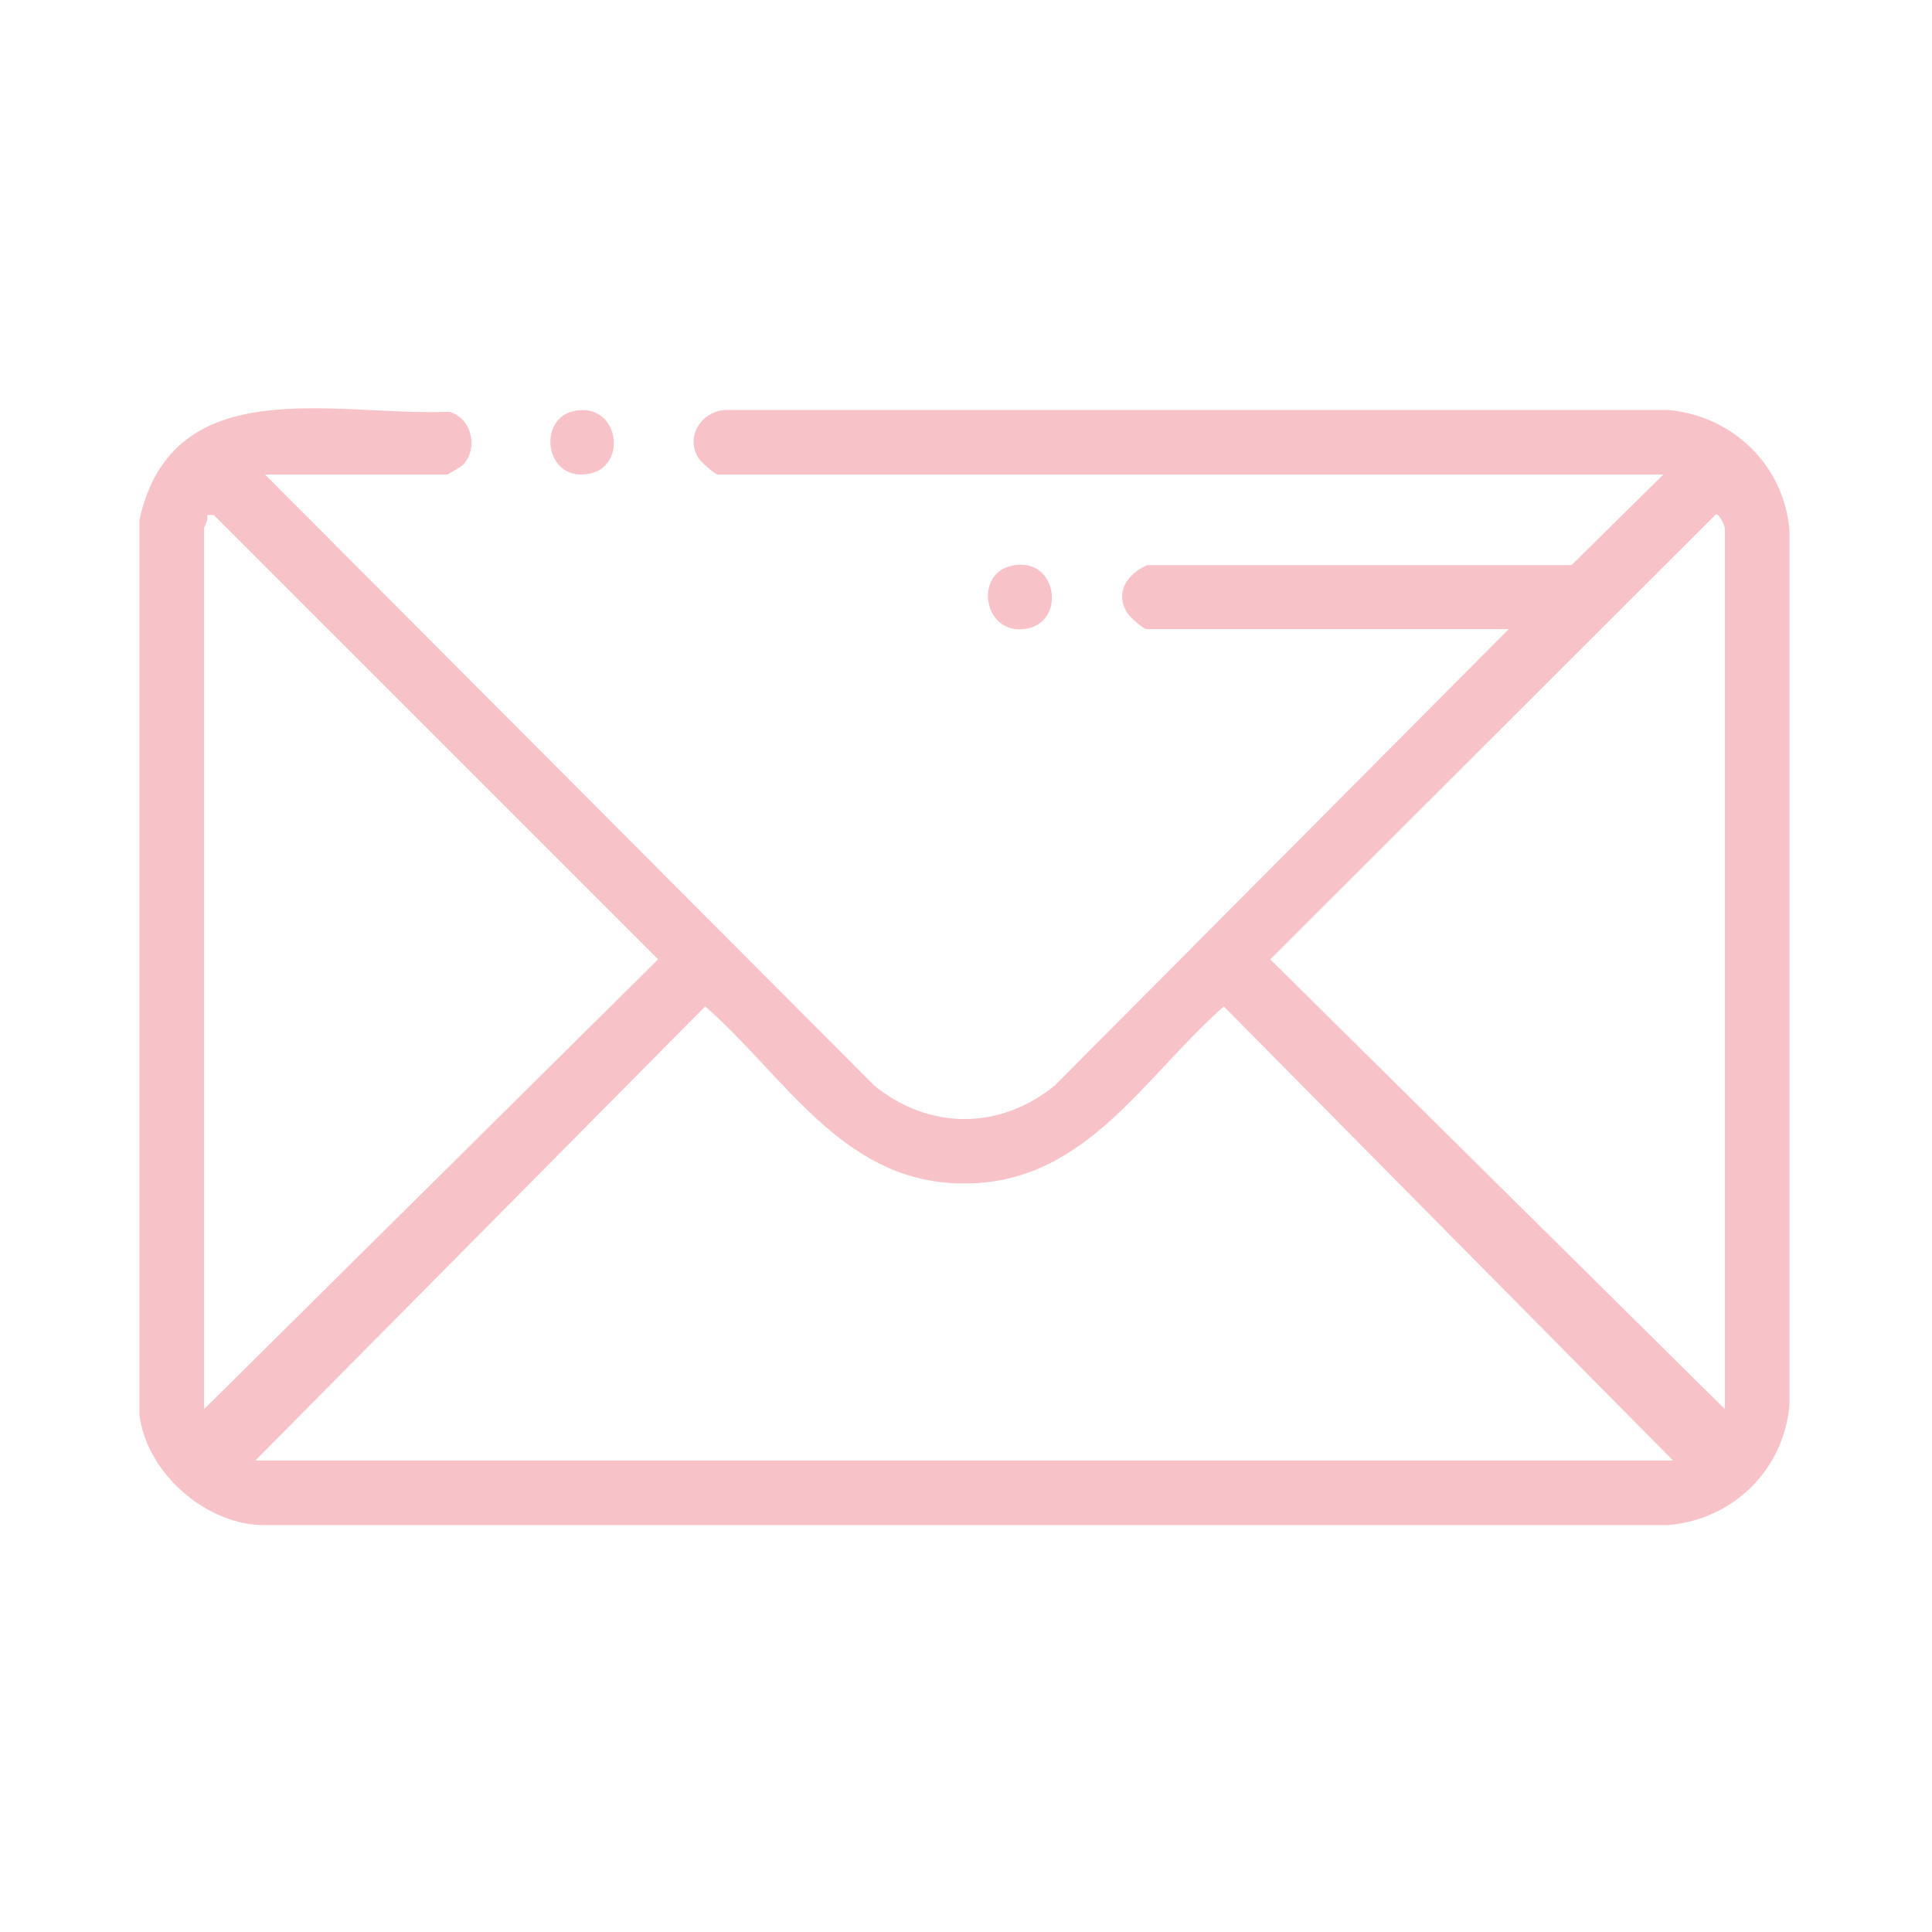 <?xml version="1.0" encoding="UTF-8"?> <svg xmlns="http://www.w3.org/2000/svg" id="a" width="32" height="32" viewBox="0 0 32 32"><defs><style>.c{fill:#f7c3c8;}</style></defs><g id="b"><path class="c" d="M27.63,6.79h-15.63c-.4.04-.65.45-.43.8.04.06.27.27.32.27h15.66l-1.52,1.5h-7.03c-.33.15-.54.45-.33.79.04.07.27.27.32.27h6l-7.52,7.56c-.91.74-2.08.74-2.99,0L4.39,7.86h3.02s.23-.13.26-.16c.26-.28.14-.78-.23-.88-1.88.08-4.58-.71-5.13,1.79v14.83c.12.94,1.06,1.78,2,1.82h23.32c1.08-.09,1.92-.92,2.01-2v-14.47c-.09-1.08-.93-1.9-2.01-2ZM3.38,8.74s.08-.14.05-.21h.11l7.36,7.36-7.52,7.45v-14.6ZM4.23,24.19l7.45-7.52c1.3,1.13,2.24,2.86,4.16,2.93,2.09.08,3.05-1.71,4.43-2.93l7.44,7.52H4.23ZM28.57,23.34l-7.53-7.45,7.37-7.36c.06-.06.16.2.16.21v14.6Z"></path><path class="c" d="M16.96,10.42c-.67.08-.83-.92-.2-1.05.76-.17.92.97.2,1.05Z"></path><path class="c" d="M9.74,7.85c-.72.12-.84-.91-.24-1.04.75-.17.92.93.24,1.04Z"></path></g></svg> 